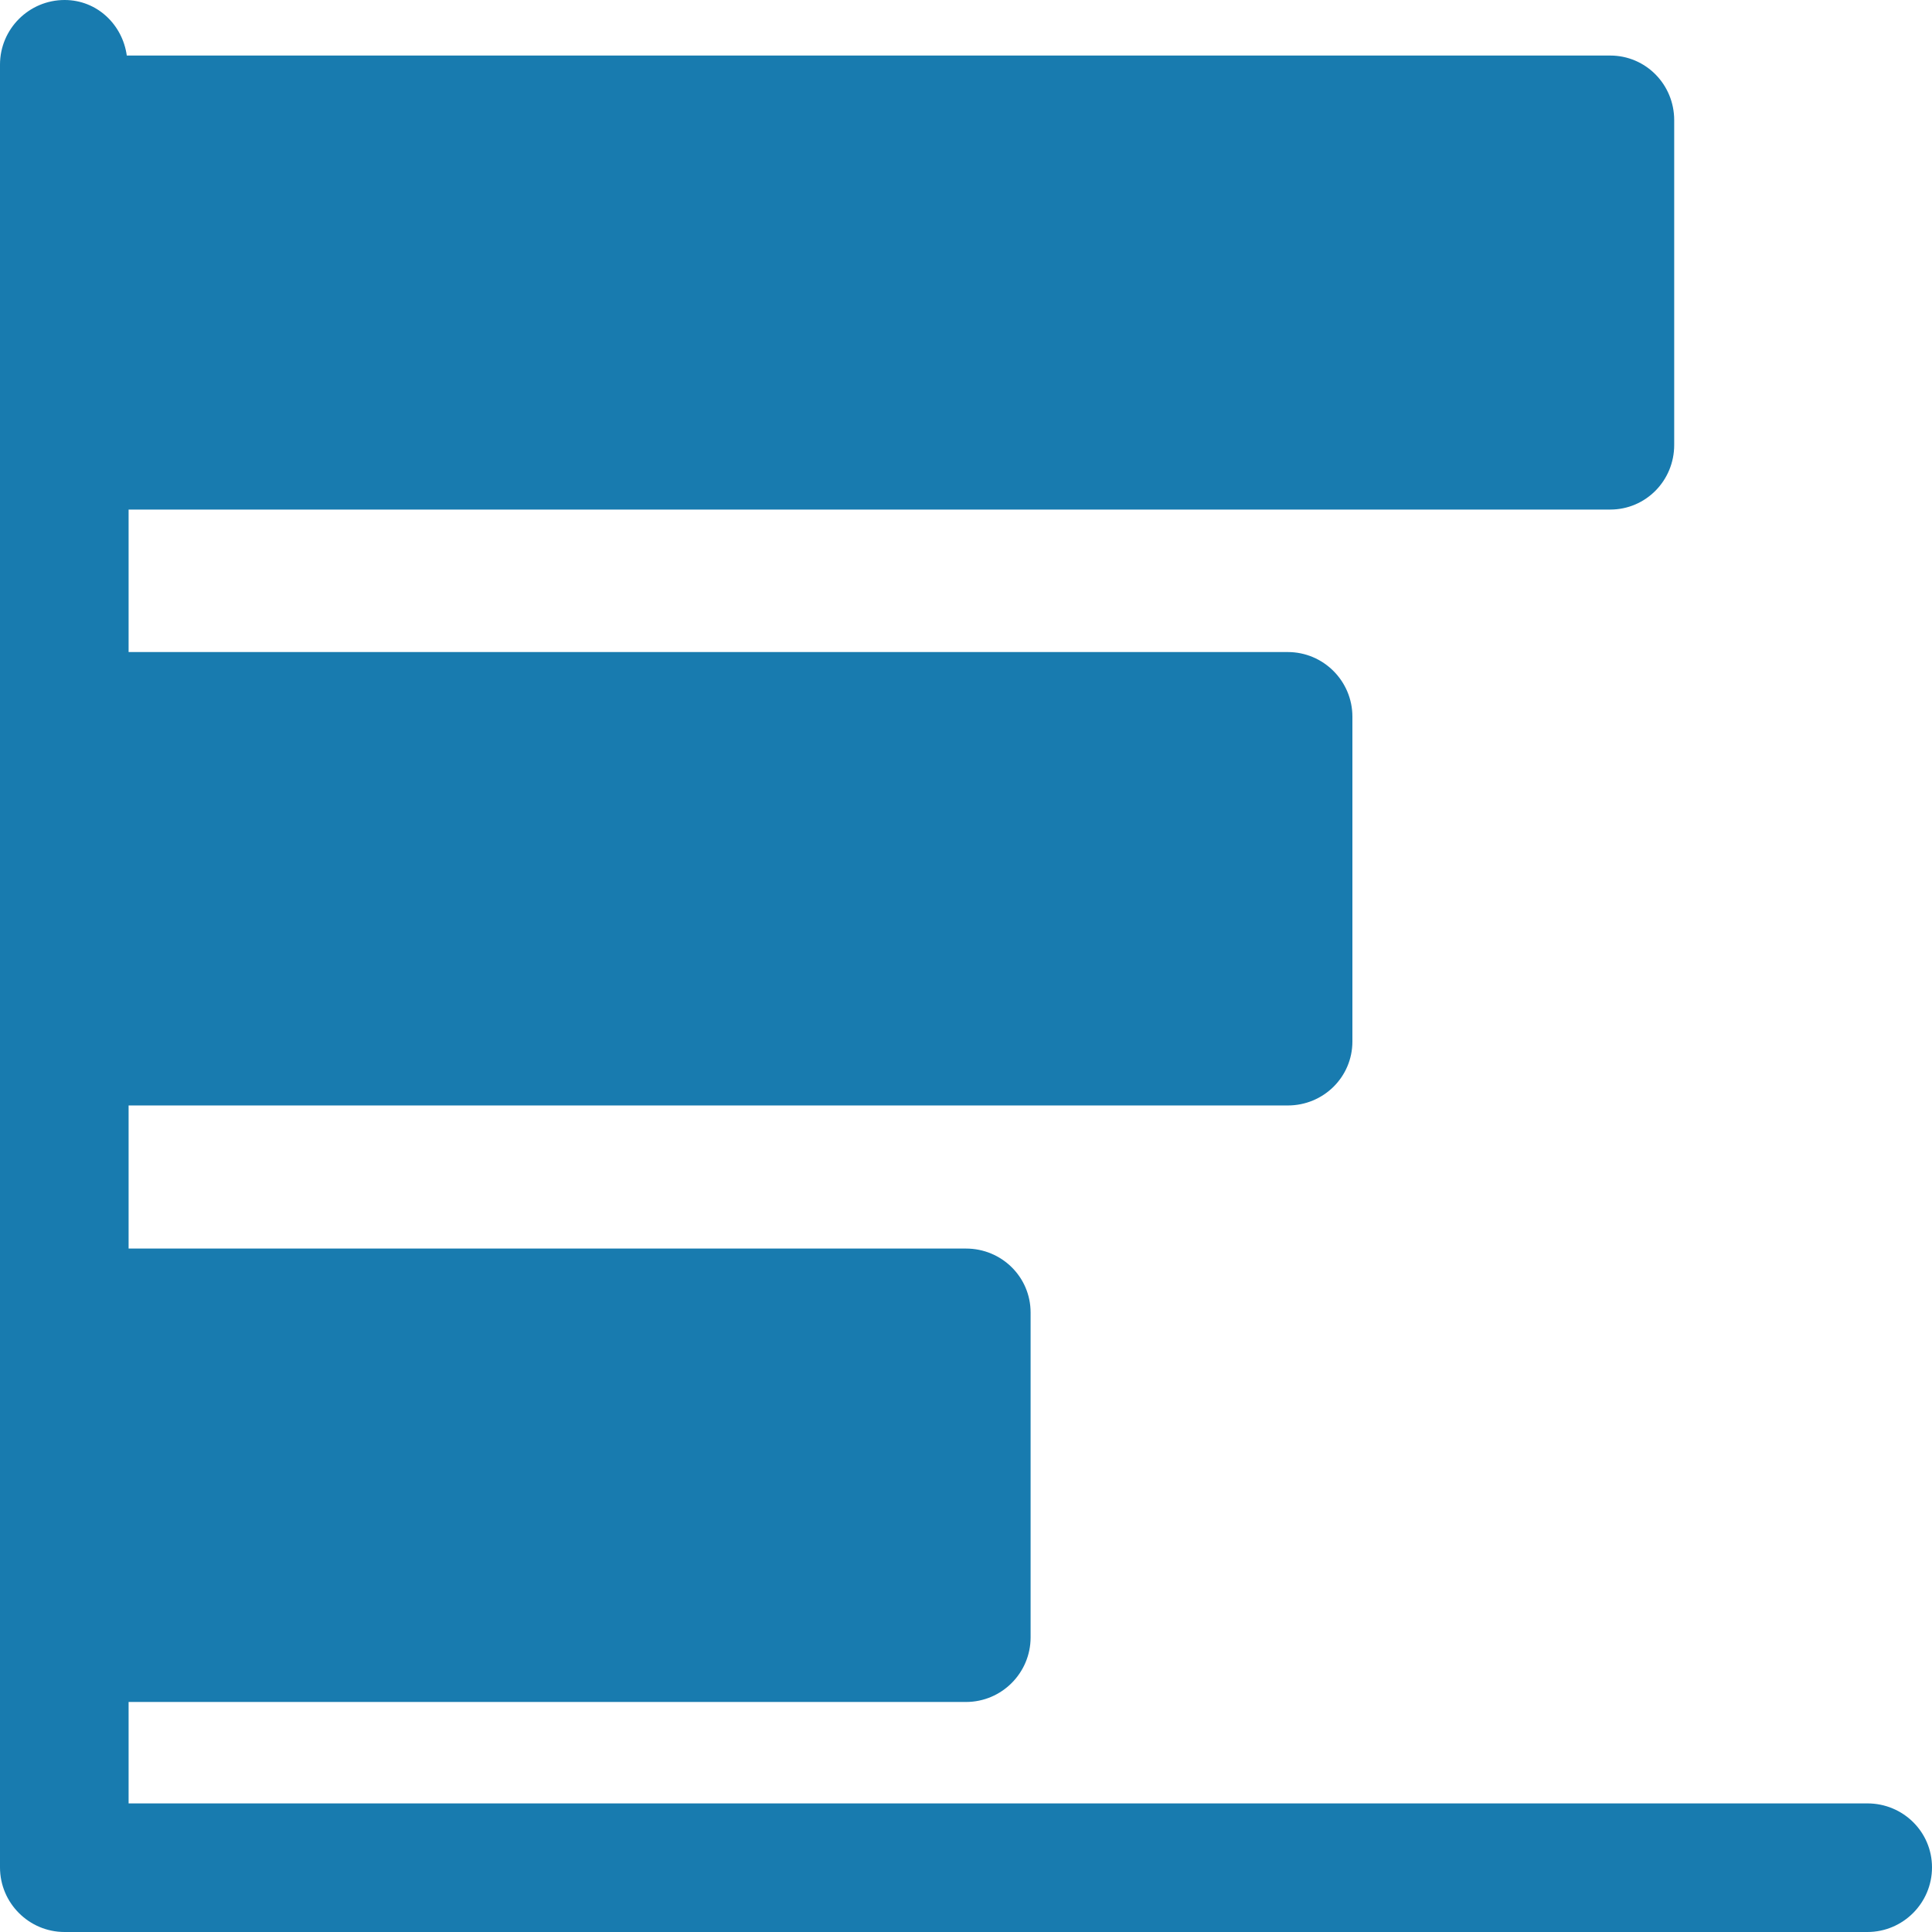 <svg xmlns="http://www.w3.org/2000/svg" version="1.1" xmlns:xlink="http://www.w3.org/1999/xlink" xmlns:svgjs="http://svgjs.com/svgjs" width="512" height="512" x="0" y="0" viewBox="0 0 32 32" style="enable-background:new 0 0 512 512" xml:space="preserve" class=""><g><g><path d="m1.07 32h29.86c.59 0 1.07-.48 1.07-1.07 0-.59-.48-1.06-1.07-1.06h-28.8v-1.68h13.87c.59 0 1.07-.48 1.07-1.07v-5.38c0-.59-.48-1.06-1.07-1.06h-13.87v-2.37h19.2c.59 0 1.07-.47 1.07-1.06v-5.38c0-.59-.48-1.07-1.07-1.07h-19.2v-2.36h24.54c.59 0 1.06-.48 1.06-1.07v-5.38c0-.59-.47-1.07-1.06-1.07h-24.57c-.07-.51-.49-.92-1.03-.92-.59 0-1.07.48-1.07 1.07v29.86c0 .59.48 1.07 1.07 1.07z" fill="#187baf" data-original="#000000" class=""></path></g></g></svg>